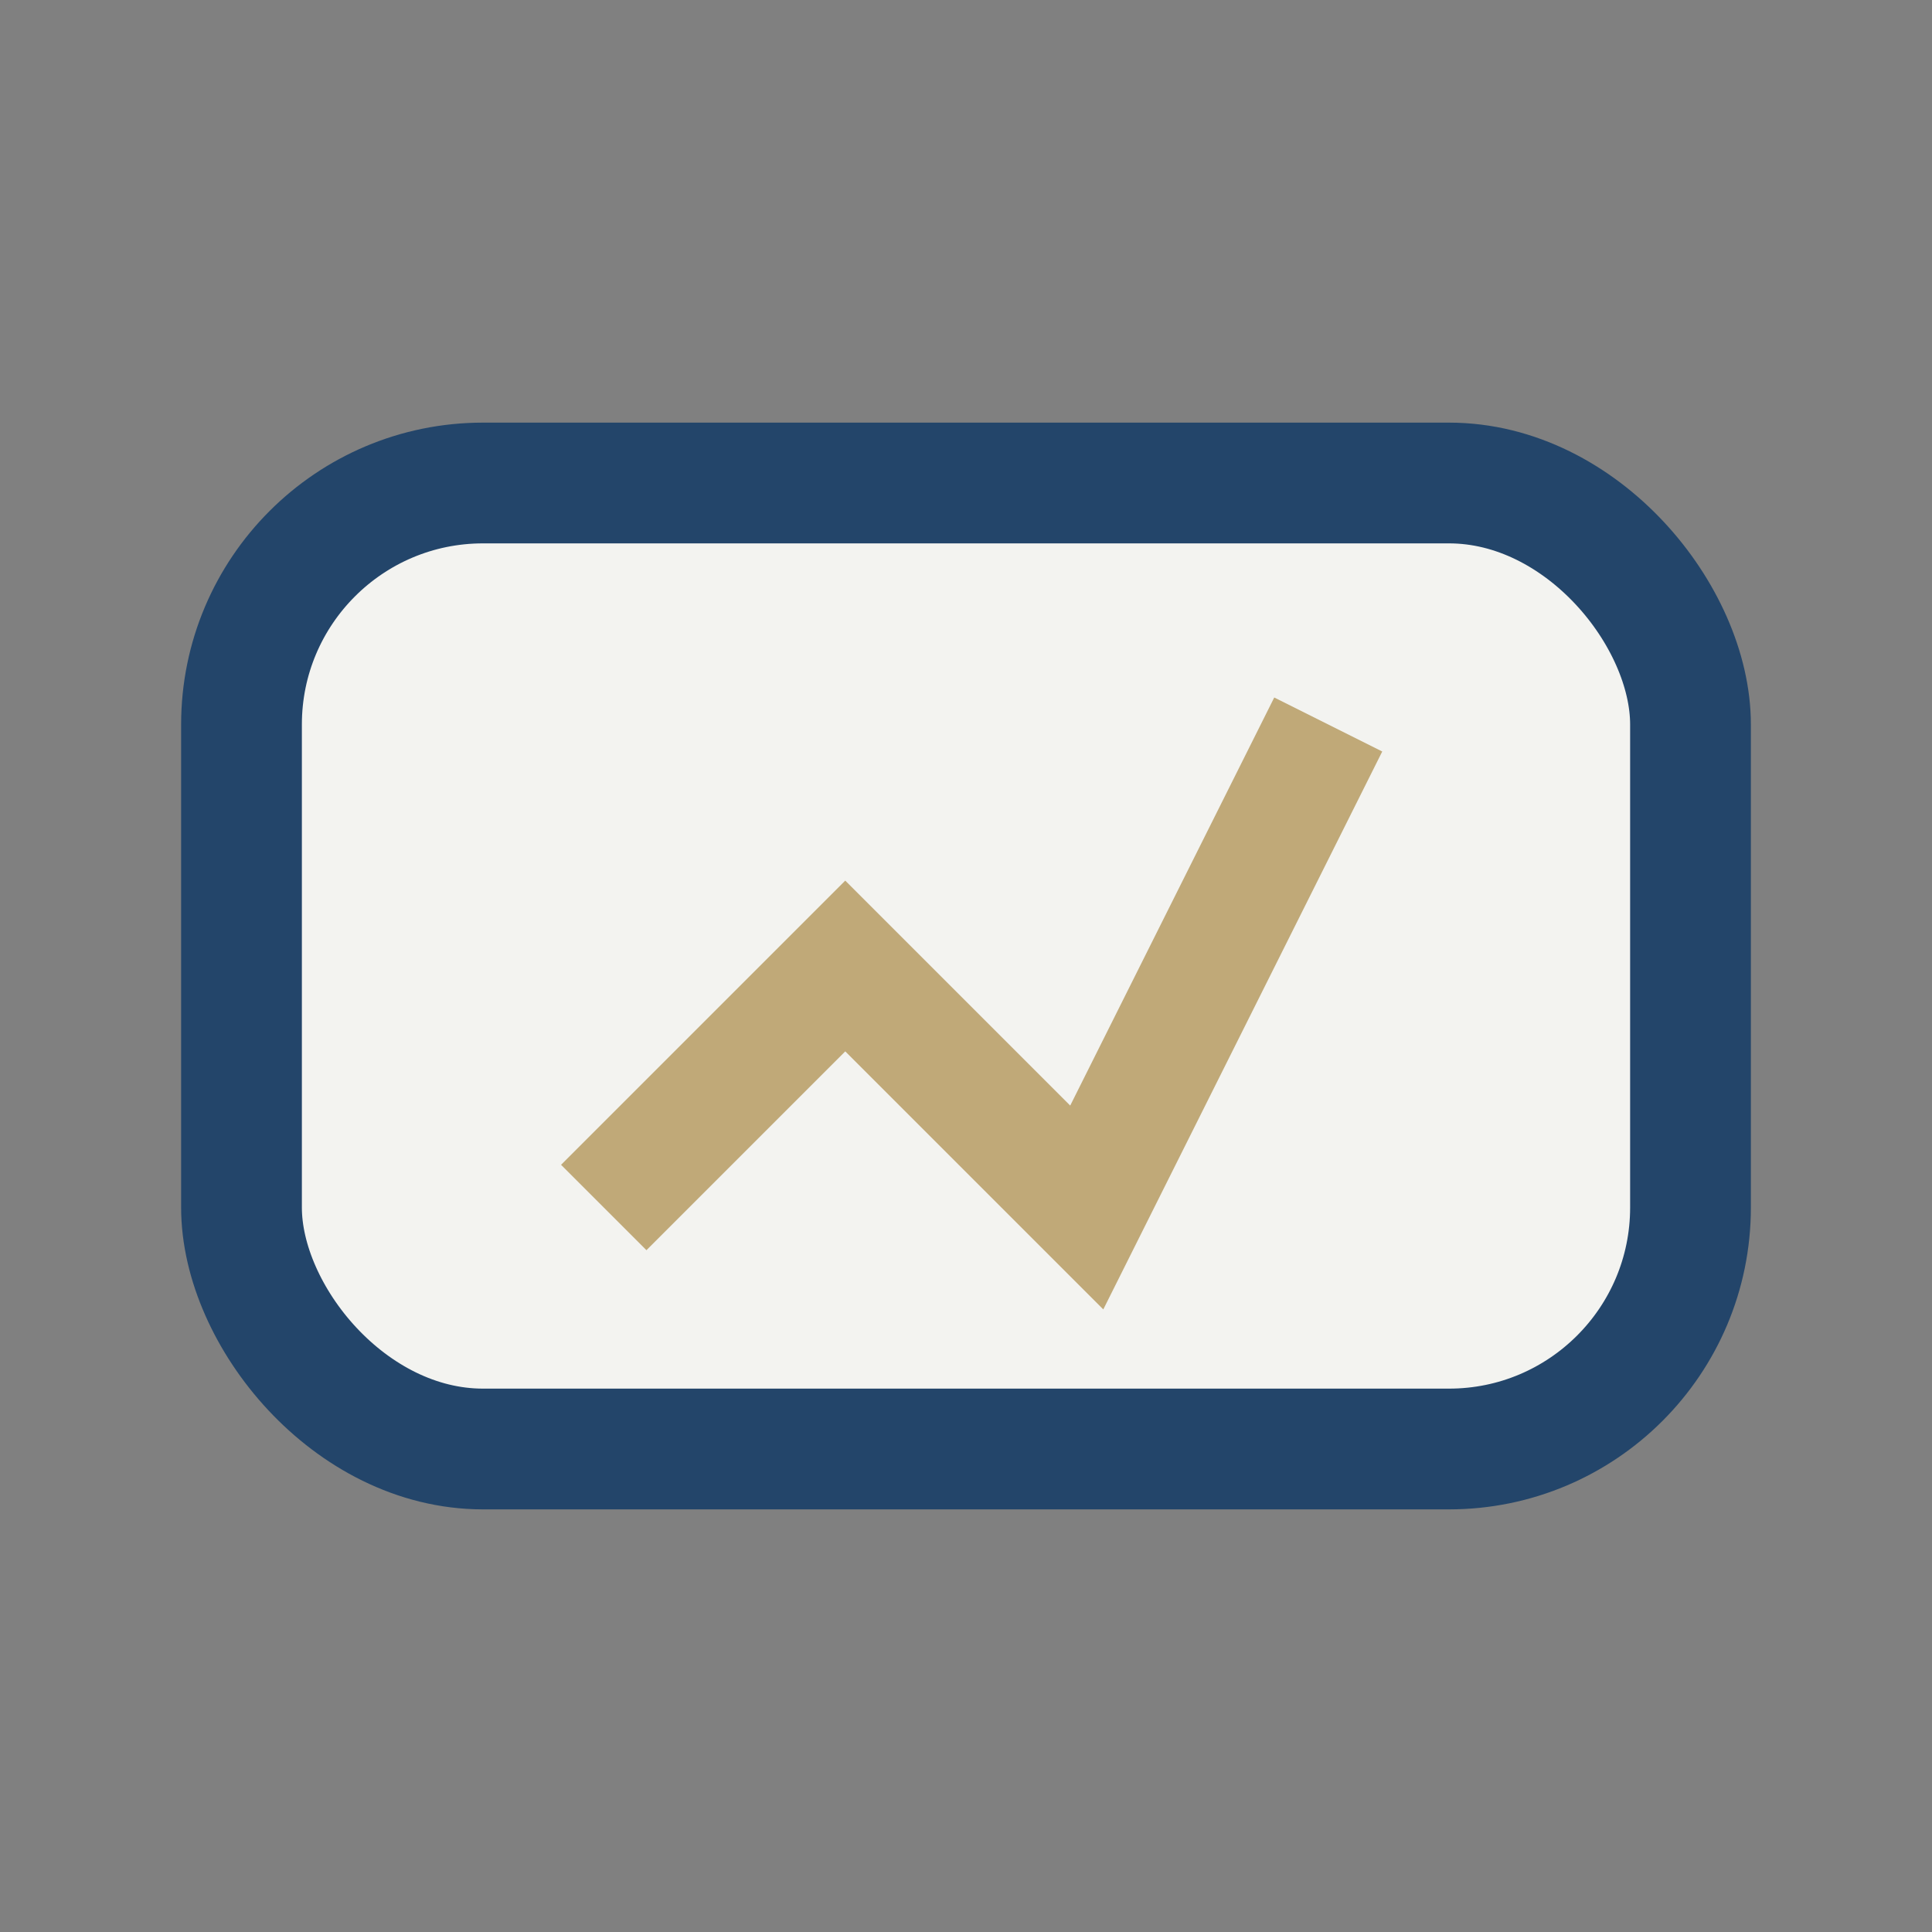 <?xml version="1.0" encoding="UTF-8"?>
<svg xmlns="http://www.w3.org/2000/svg" width="32" height="32" viewBox="0 0 32 32"><rect x="0" y="0" width="32" height="32" fill="#808080" stroke="none"/><rect x="4" y="8" width="24" height="16" rx="4" fill="#F3F3F0" stroke="#23456A" stroke-width="2"/><path d="M10 20l4-4 4 4 4-8" stroke="#C0A978" stroke-width="2" fill="none"/></svg>